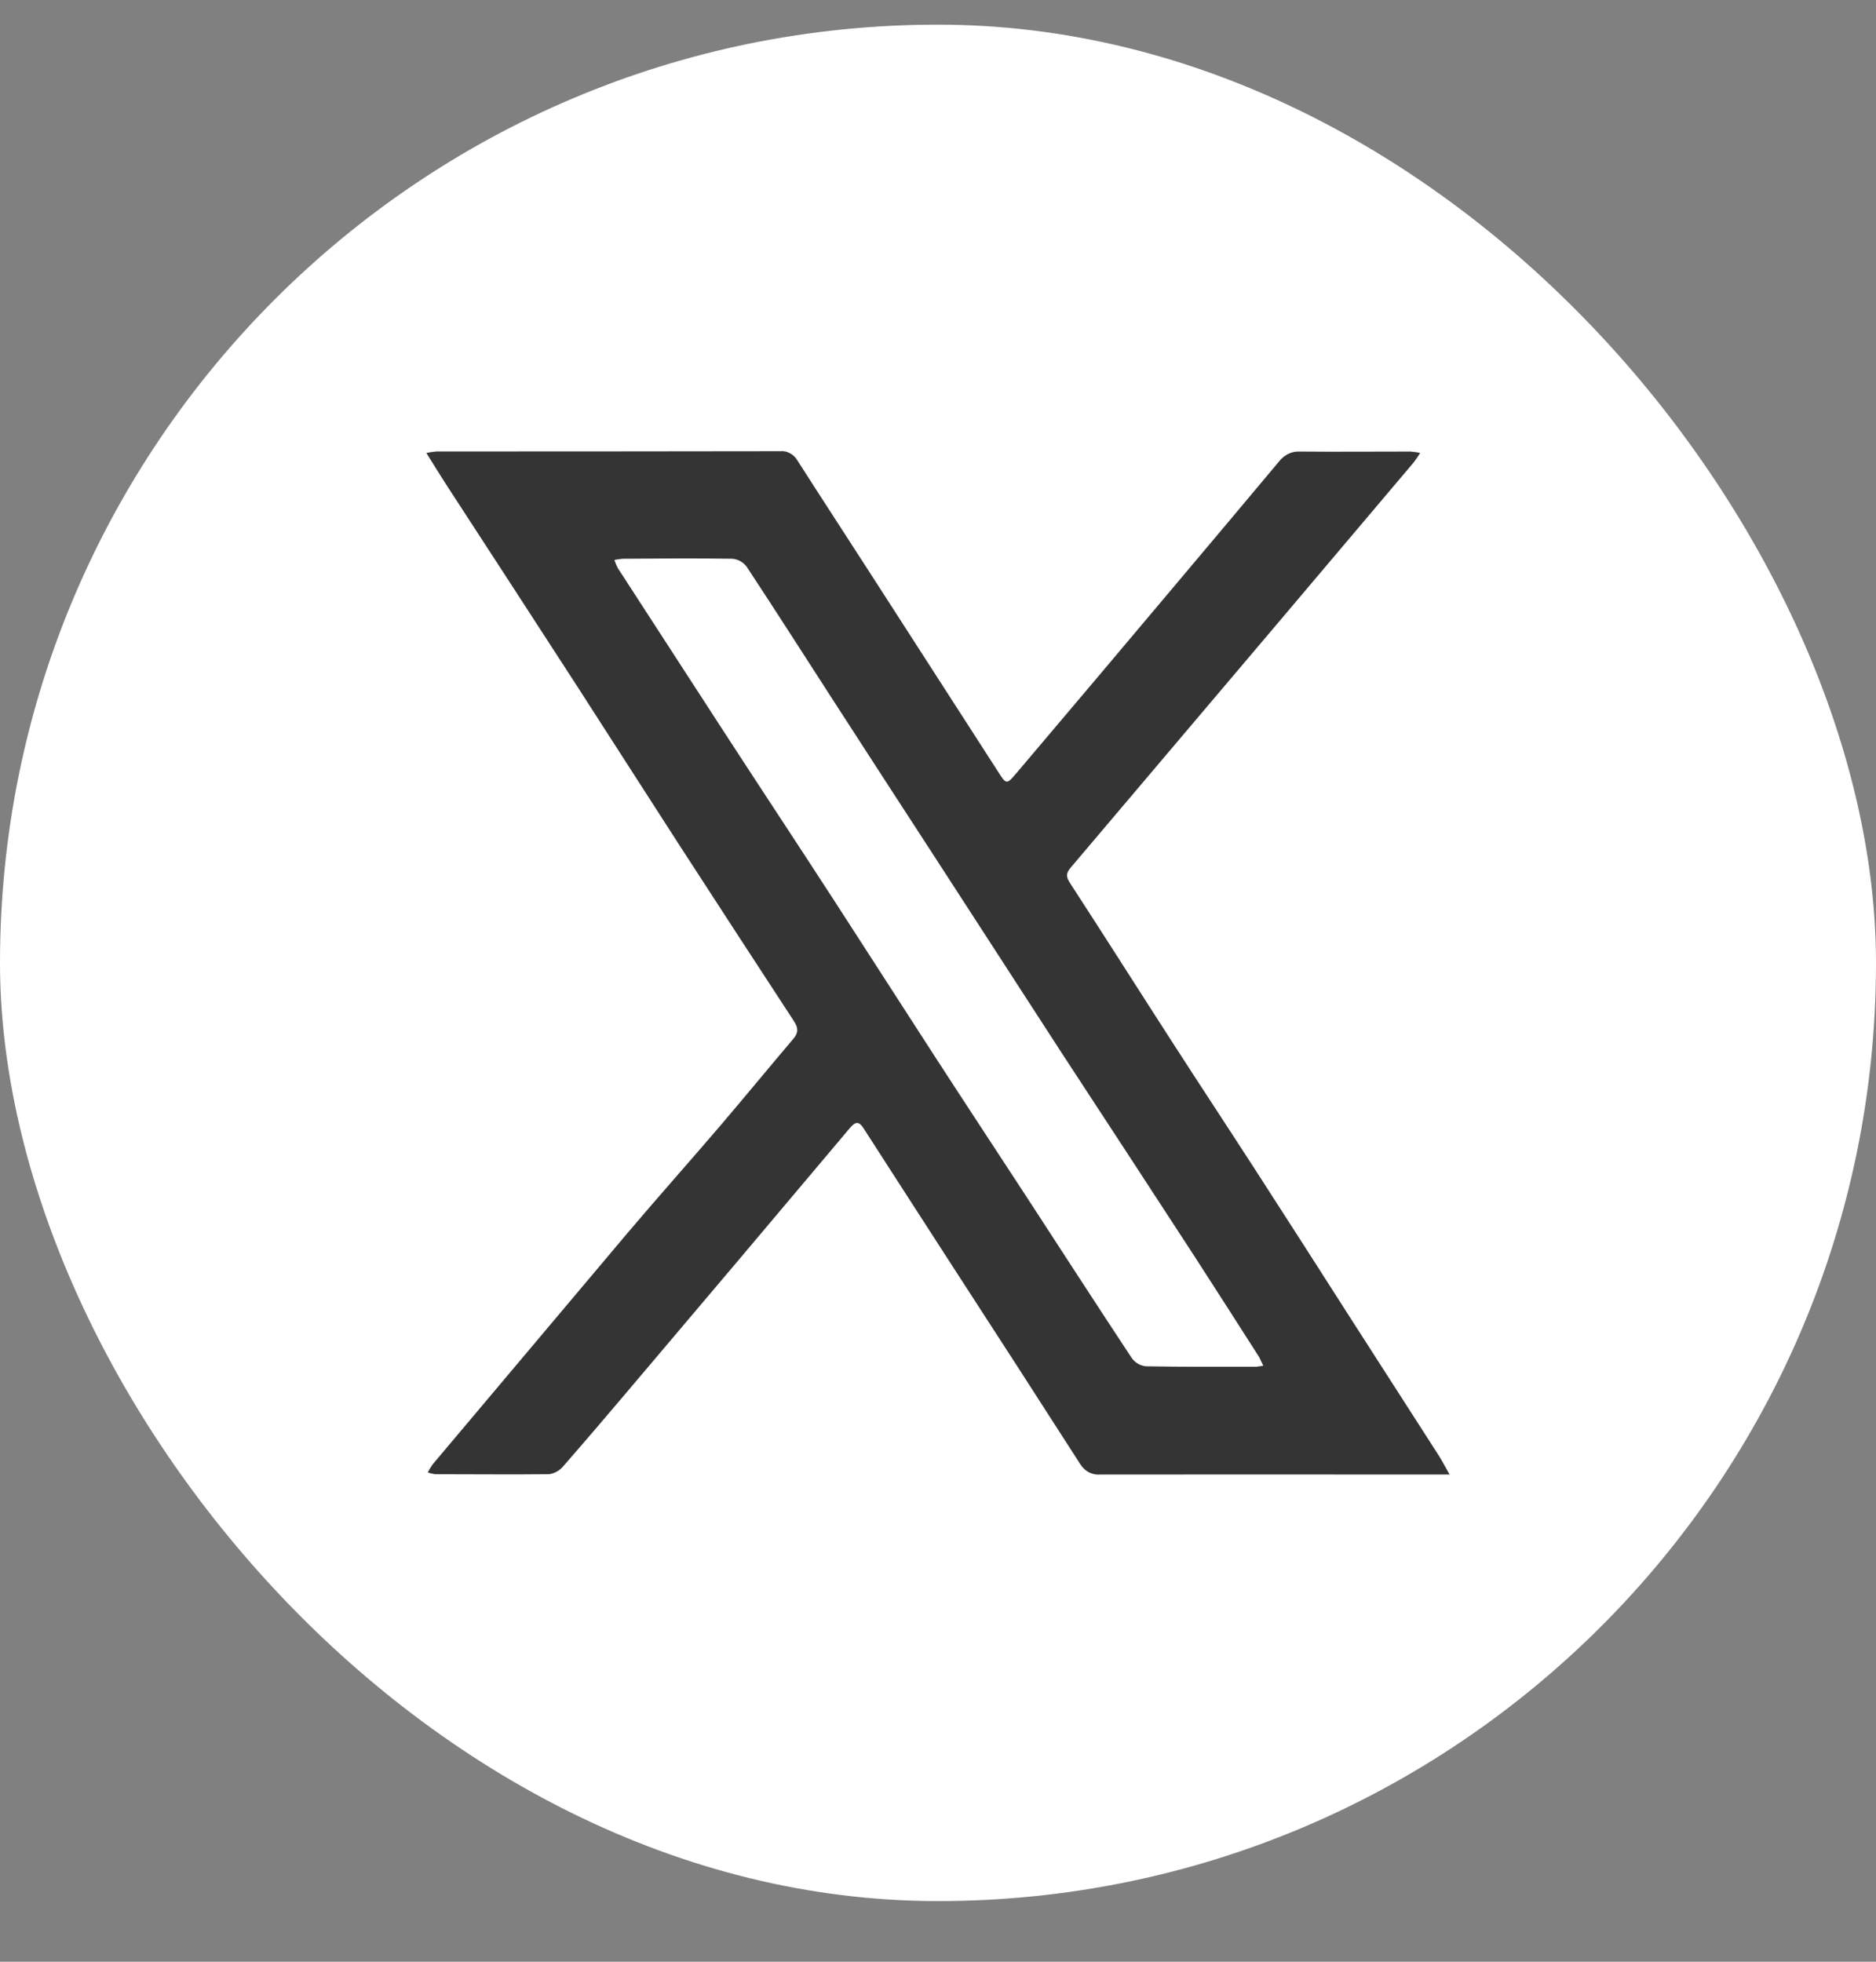 <svg width="22" height="23" viewBox="0 0 22 23" fill="none" xmlns="http://www.w3.org/2000/svg">
<rect x="0" y="0" width="22" height="23" fill="#808080" stroke="none"/>
<rect y="0.289" width="22" height="22" rx="11" fill="white"/>
<path d="M17 17.288H16.631C15.385 17.288 14.144 17.286 12.901 17.288C12.854 17.292 12.807 17.282 12.764 17.259C12.722 17.235 12.687 17.199 12.661 17.155C12.171 16.391 11.678 15.628 11.184 14.867C10.833 14.322 10.48 13.779 10.13 13.233C10.073 13.143 10.034 13.147 9.966 13.226C9.096 14.26 8.223 15.293 7.349 16.324C7.102 16.616 6.854 16.906 6.601 17.196C6.558 17.245 6.5 17.276 6.438 17.284C5.992 17.289 5.546 17.284 5.1 17.284C5.071 17.279 5.043 17.273 5.016 17.263C5.033 17.231 5.052 17.201 5.072 17.171C5.834 16.266 6.597 15.36 7.36 14.455C7.722 14.028 8.094 13.611 8.458 13.185C8.742 12.852 9.02 12.513 9.304 12.179C9.366 12.106 9.361 12.05 9.311 11.973C8.864 11.289 8.417 10.603 7.972 9.916C7.574 9.301 7.18 8.683 6.782 8.067C6.267 7.272 5.752 6.478 5.235 5.685C5.16 5.569 5.087 5.45 5 5.311C5.04 5.302 5.08 5.296 5.121 5.293C6.462 5.293 7.805 5.292 9.15 5.29C9.189 5.286 9.229 5.294 9.264 5.314C9.3 5.333 9.33 5.362 9.351 5.398C9.645 5.858 9.944 6.315 10.24 6.775C10.727 7.53 11.214 8.286 11.701 9.042C11.802 9.201 11.804 9.201 11.922 9.062C12.55 8.321 13.178 7.578 13.805 6.832C14.204 6.359 14.602 5.885 14.999 5.411C15.029 5.373 15.066 5.342 15.107 5.322C15.149 5.301 15.194 5.292 15.239 5.294C15.673 5.298 16.108 5.294 16.542 5.294C16.58 5.297 16.617 5.302 16.654 5.311C16.632 5.347 16.608 5.382 16.583 5.416C16.031 6.069 15.479 6.722 14.926 7.375C14.137 8.307 13.348 9.238 12.558 10.17C12.5 10.238 12.499 10.278 12.55 10.356C12.954 10.977 13.351 11.604 13.753 12.227C14.074 12.725 14.4 13.219 14.722 13.717C15.099 14.301 15.474 14.885 15.848 15.471C16.192 16.005 16.535 16.54 16.878 17.074C16.914 17.132 16.945 17.192 17 17.288ZM7.205 6.565C7.216 6.597 7.229 6.629 7.244 6.659C7.66 7.299 8.075 7.94 8.49 8.58C8.921 9.244 9.358 9.903 9.79 10.57C10.182 11.174 10.57 11.781 10.962 12.385C11.312 12.925 11.666 13.462 12.018 14.001C12.437 14.644 12.853 15.288 13.276 15.928C13.297 15.954 13.322 15.976 13.351 15.992C13.379 16.007 13.41 16.017 13.442 16.019C13.873 16.027 14.304 16.024 14.733 16.024C14.761 16.021 14.788 16.017 14.815 16.012C14.793 15.97 14.781 15.94 14.767 15.912C14.516 15.521 14.267 15.129 14.014 14.739C13.496 13.944 12.979 13.151 12.461 12.361C11.957 11.584 11.454 10.808 10.951 10.031C10.568 9.442 10.185 8.852 9.804 8.262C9.454 7.721 9.108 7.178 8.754 6.641C8.732 6.614 8.707 6.593 8.678 6.577C8.649 6.562 8.617 6.553 8.585 6.551C8.159 6.544 7.733 6.548 7.306 6.551C7.272 6.554 7.239 6.558 7.205 6.565Z" fill="#353434"/>
</svg>
